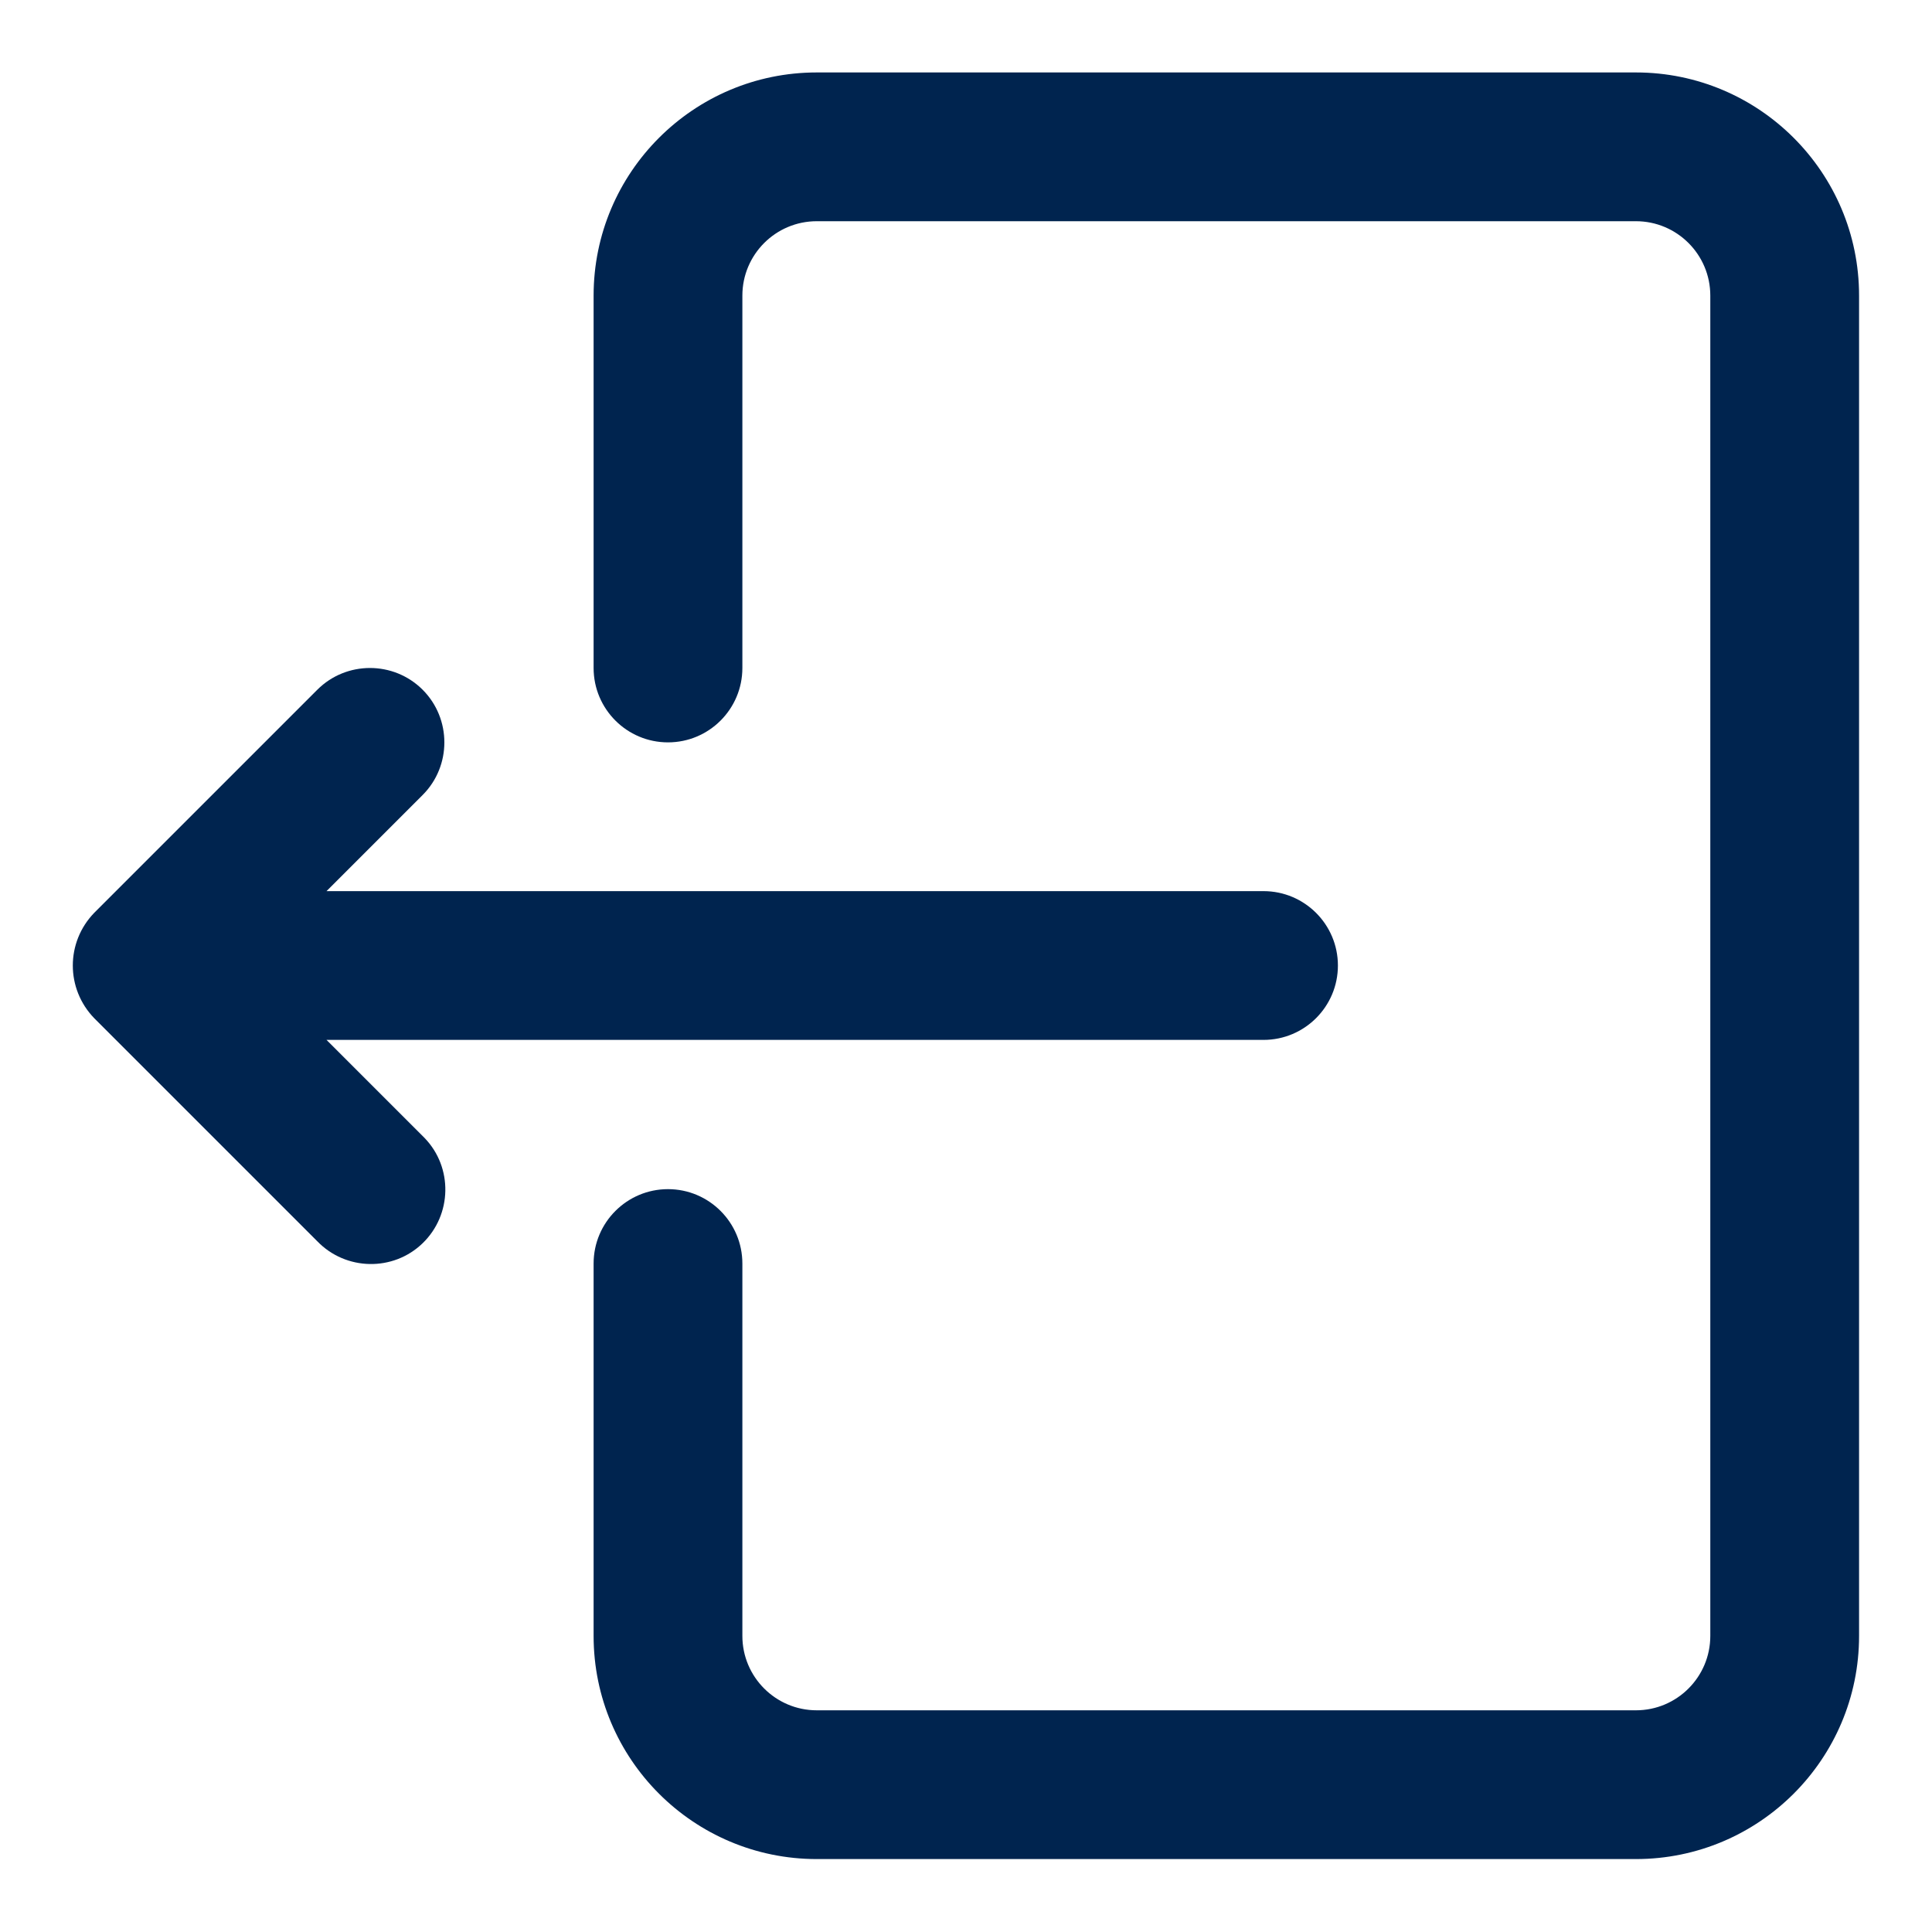 <?xml version="1.0" encoding="UTF-8"?>
<svg id="Evergreen_Fund_Icons" data-name="Evergreen Fund Icons" xmlns="http://www.w3.org/2000/svg" viewBox="0 0 40 40">
  <defs>
    <style>
      .cls-1 {
        fill: #00244f;
      }
    </style>
  </defs>
  <g id="Liquidity_windows" data-name="Liquidity windows">
    <path class="cls-1" d="M33.87,1.5h-16.96c-2.55,0-4.62,2.07-4.62,4.62v7.71c0,.85.69,1.54,1.54,1.54s1.54-.69,1.54-1.54v-7.71c0-.85.69-1.54,1.54-1.54h16.96c.85,0,1.54.69,1.54,1.54v27.75c0,.85-.69,1.54-1.54,1.54h-16.96c-.85,0-1.54-.69-1.54-1.54v-7.71c0-.85-.69-1.54-1.54-1.54s-1.54.69-1.54,1.54v7.71c0,2.55,2.07,4.62,4.62,4.62h16.96c2.55,0,4.62-2.07,4.62-4.62V6.12c0-2.55-2.07-4.62-4.62-4.62h0Z"/>
    <path class="cls-1" d="M8.75,14.28c-.6-.6-1.58-.6-2.18,0l-4.62,4.62c-.59.61-.59,1.57,0,2.18l4.62,4.62c.59.61,1.57.63,2.18.04s.63-1.57.04-2.18c-.01-.01-.03-.03-.04-.04l-1.99-1.99h19.4c.85,0,1.54-.69,1.54-1.54s-.69-1.54-1.54-1.54H6.76l1.99-1.99c.6-.6.6-1.58,0-2.18h0Z"/>
  </g>
</svg>